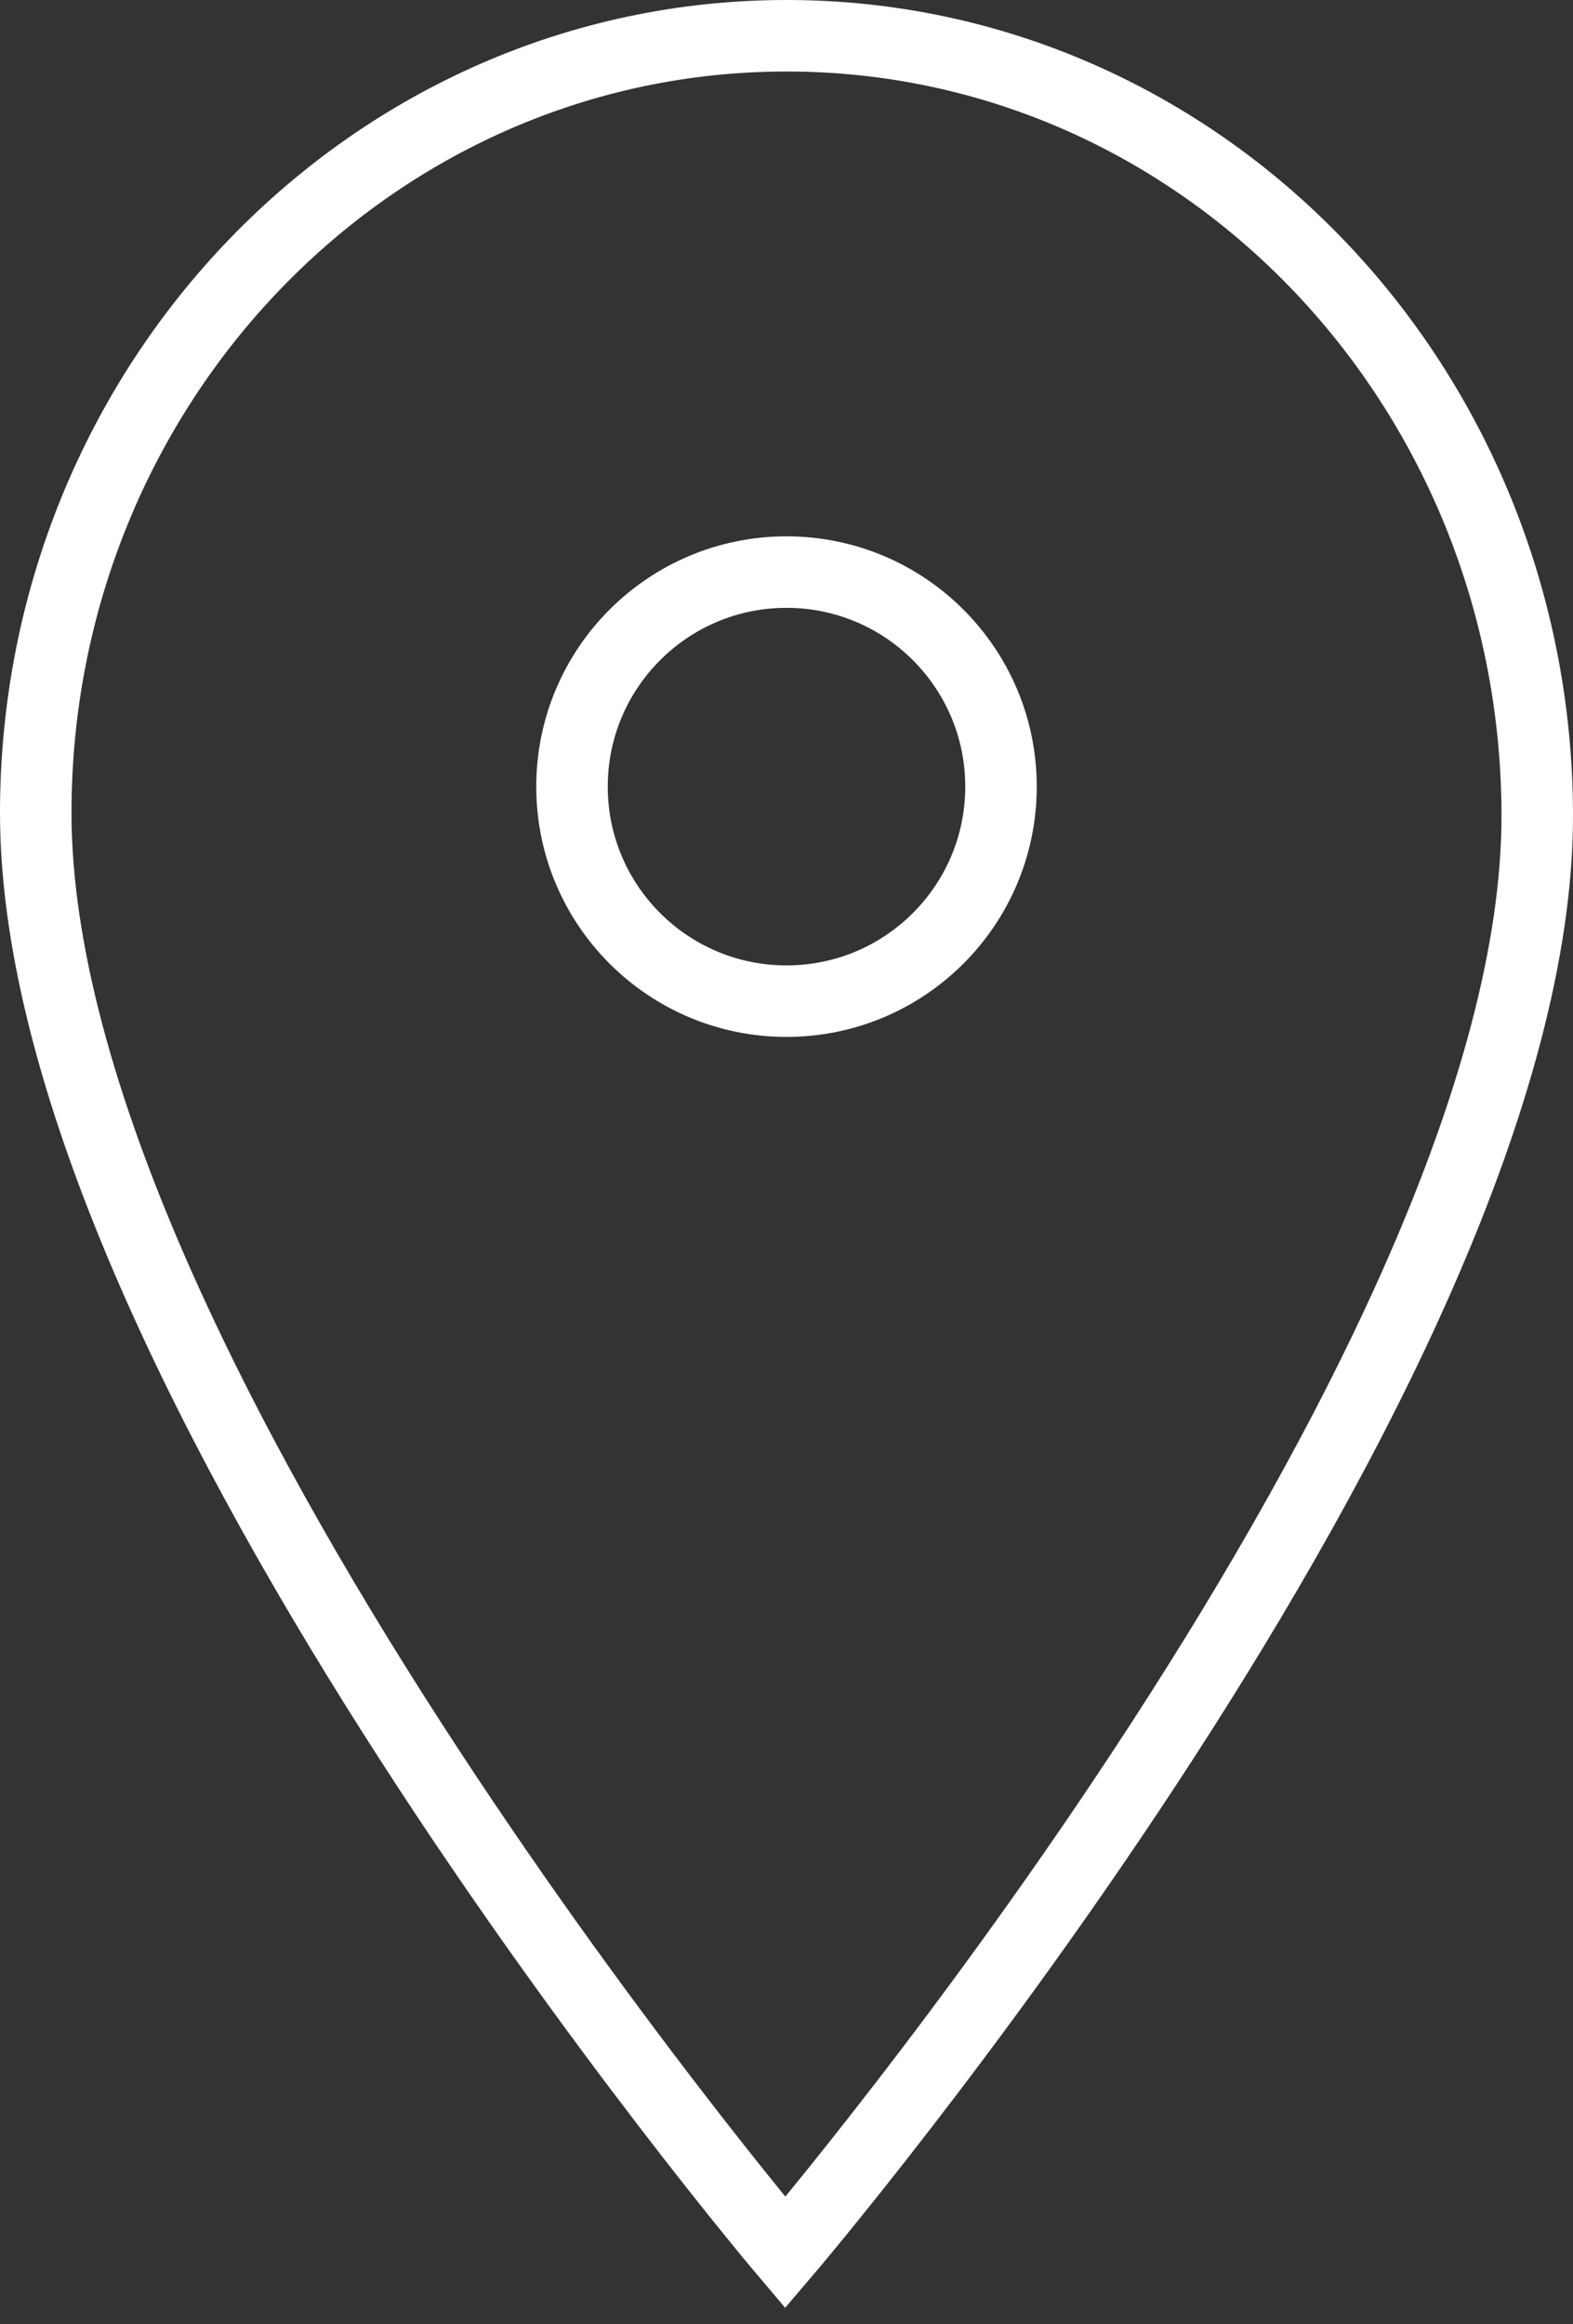 <?xml version="1.0" encoding="UTF-8"?> <svg xmlns="http://www.w3.org/2000/svg" width="44" height="65" viewBox="0 0 44 65" fill="none"><rect x="0" y="0" width="44" height="65" fill="#333333" stroke="none"/> <rect width="42" height="62" fill="black" fill-opacity="0" transform="translate(1 1)"></rect> <rect width="42" height="62" fill="black" fill-opacity="0" transform="translate(1 1)"></rect> <path d="M22 28C25.314 28 28 25.314 28 22C28 18.686 25.314 16 22 16C18.686 16 16 18.686 16 22C16 25.314 18.686 28 22 28Z" stroke="white" stroke-width="2" stroke-miterlimit="10"></path> <path d="M43 22.735C42.948 10.73 33.599 1 22 1C10.401 1 1 10.73 1 22.735C1 38.271 21.965 63 21.965 63C21.965 63 43.069 38.271 43 22.735Z" stroke="white" stroke-width="2" stroke-miterlimit="10"></path> </svg> 